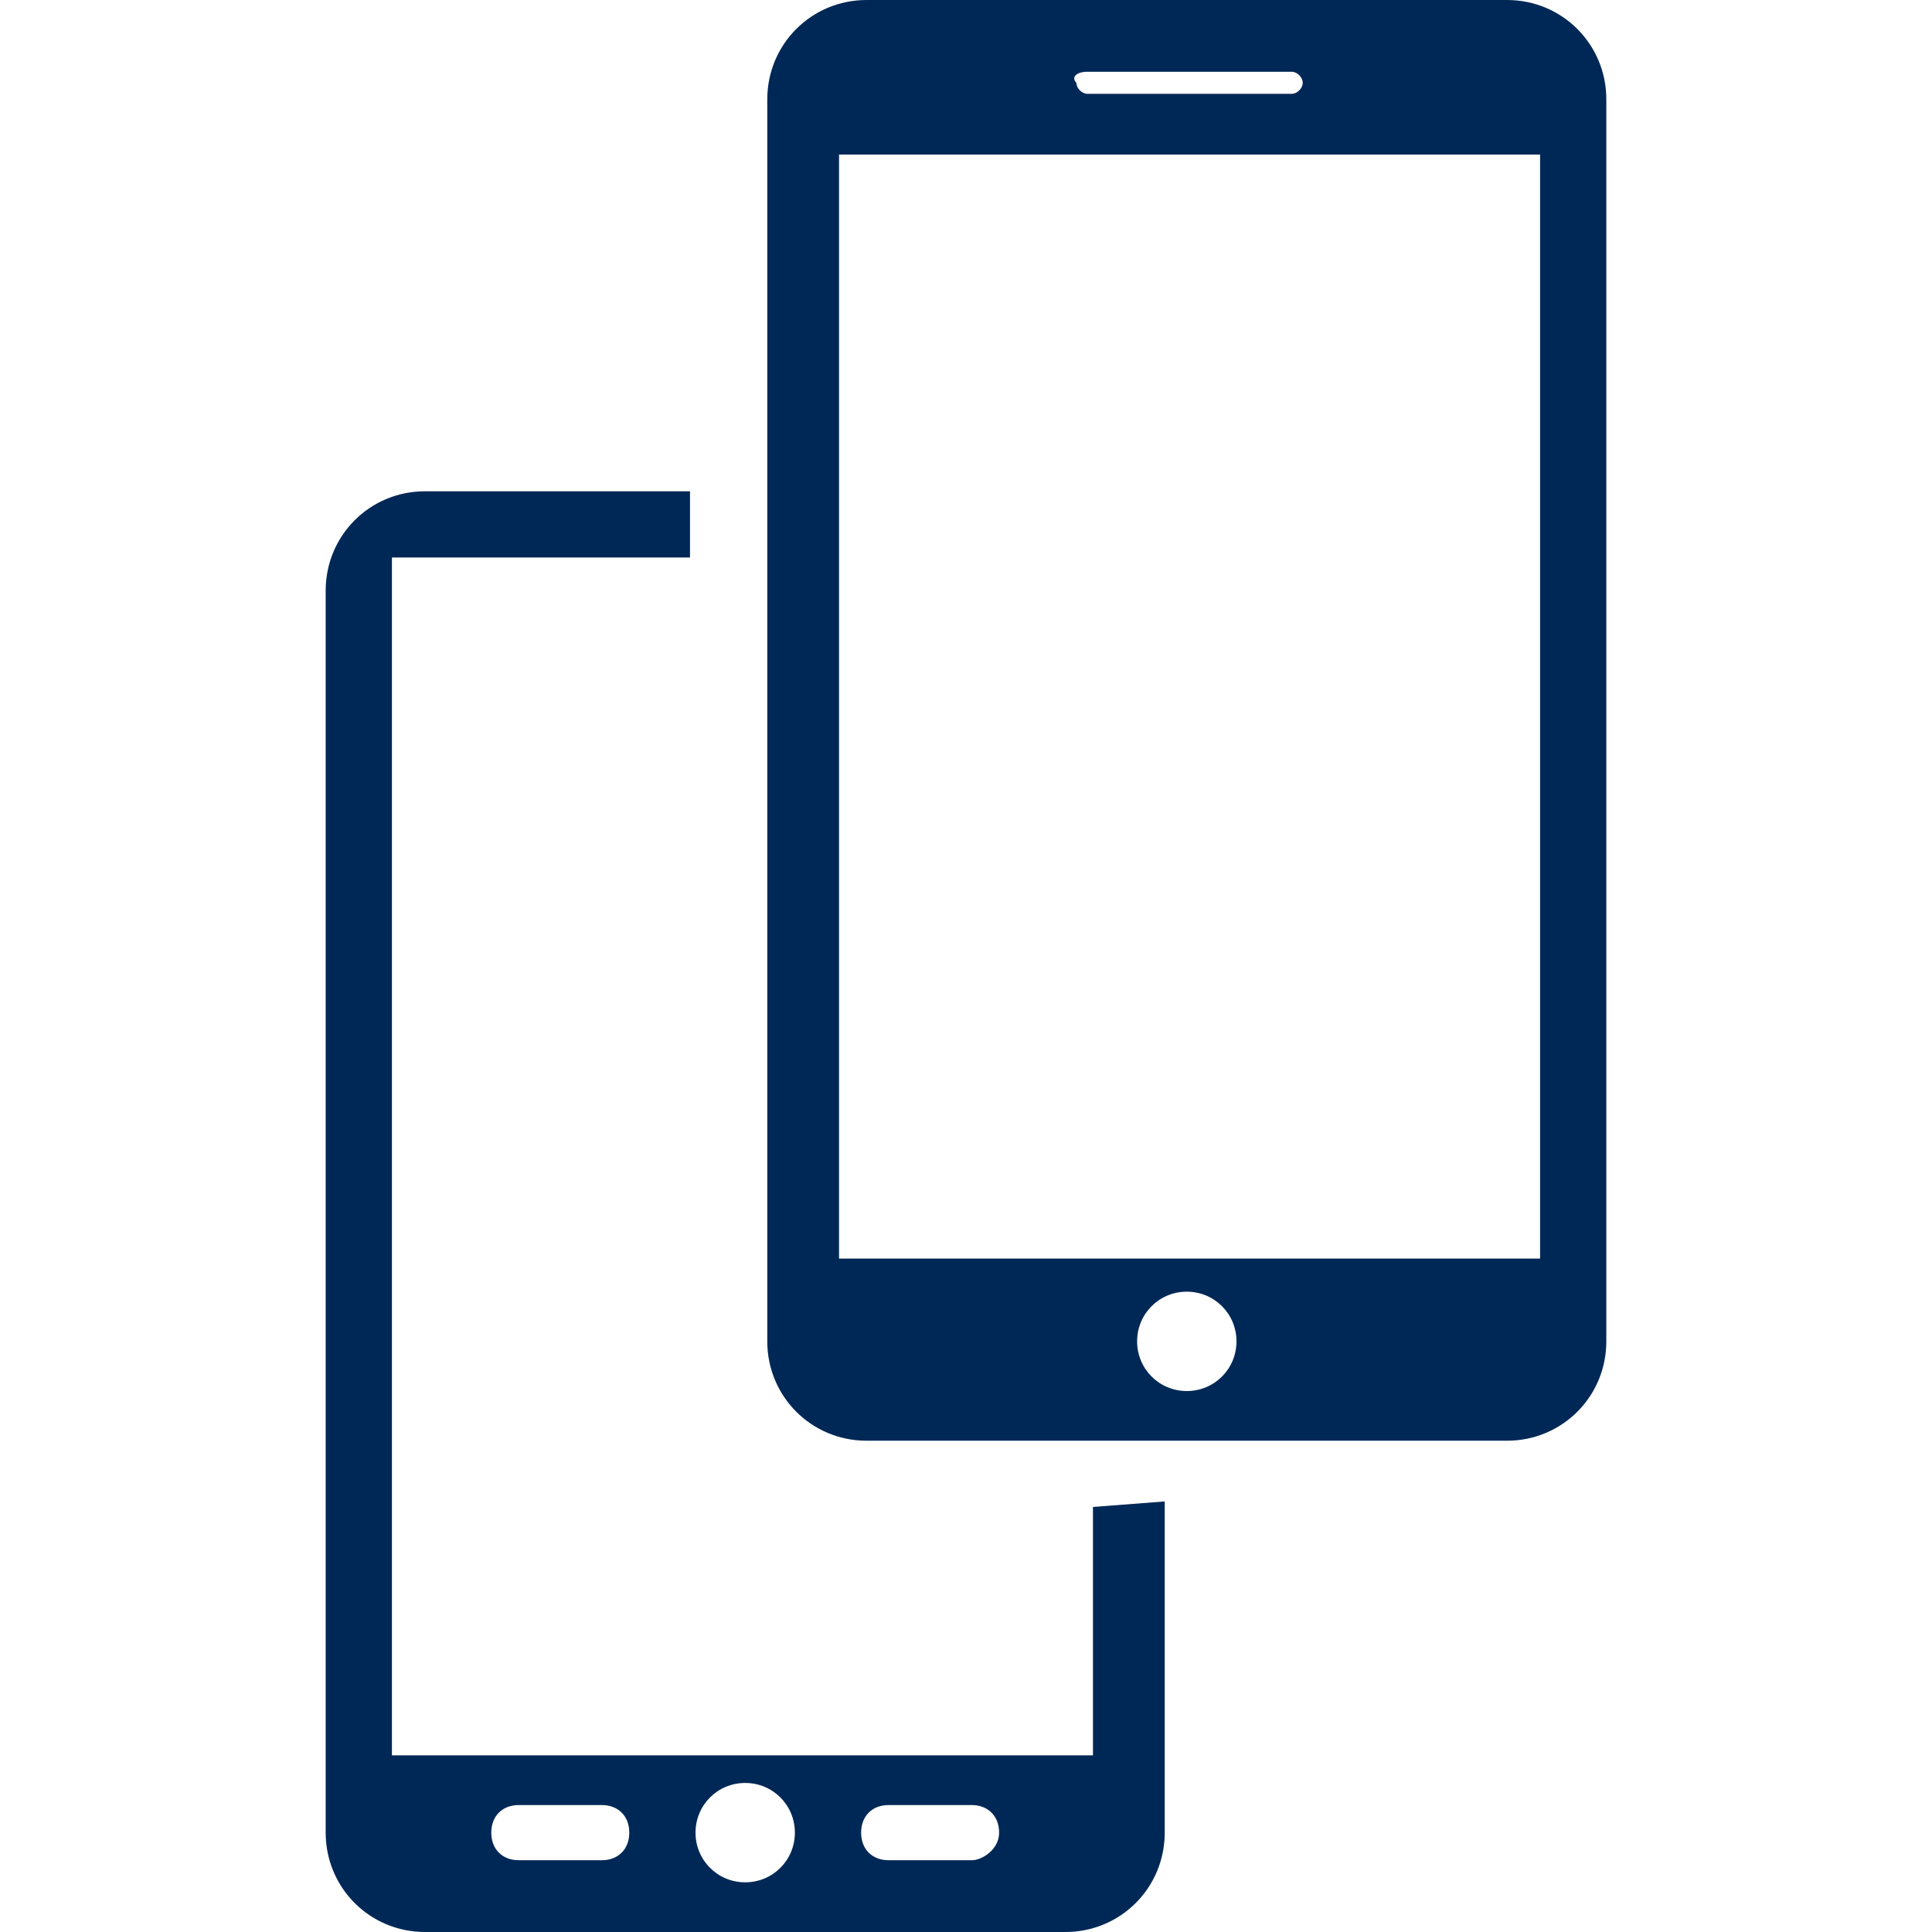 <?xml version="1.0" encoding="utf-8"?>
<!-- Generator: Adobe Illustrator 22.1.0, SVG Export Plug-In . SVG Version: 6.00 Build 0)  -->
<svg version="1.1" id="Capa_1" xmlns="http://www.w3.org/2000/svg" xmlns:xlink="http://www.w3.org/1999/xlink" x="0px" y="0px"
	 viewBox="0 0 35 35" style="enable-background:new 0 0 35 35;" xml:space="preserve">
<style type="text/css">
	.st0{fill:#002856;}
</style>
<g>
	<path class="st0" d="M19.8,27.3v4.5H7.1V10.1h5.4V8.9H7.7c-1,0-1.8,0.8-1.8,1.8v22.5c0,1,0.8,1.8,1.8,1.8h11.6c1,0,1.8-0.8,1.8-1.8
		v-6L19.8,27.3L19.8,27.3z M10.9,33.7H9.4c-0.3,0-0.5-0.2-0.5-0.5s0.2-0.5,0.5-0.5h1.5c0.3,0,0.5,0.2,0.5,0.5
		C11.4,33.5,11.2,33.7,10.9,33.7z M13.5,34.1c-0.5,0-0.9-0.4-0.9-0.9c0-0.5,0.4-0.9,0.9-0.9s0.9,0.4,0.9,0.9S14,34.1,13.5,34.1z
		 M17.6,33.7h-1.5c-0.3,0-0.5-0.2-0.5-0.5s0.2-0.5,0.5-0.5h1.5c0.3,0,0.5,0.2,0.5,0.5C18.1,33.5,17.8,33.7,17.6,33.7z M27.3,0H15.7
		c-1,0-1.8,0.8-1.8,1.8v22.5c0,1,0.8,1.8,1.8,1.8h11.6c1,0,1.8-0.8,1.8-1.8V1.8C29.1,0.8,28.3,0,27.3,0z M19.7,1.3h3.7
		c0.1,0,0.2,0.1,0.2,0.2c0,0.1-0.1,0.2-0.2,0.2h-3.7c-0.1,0-0.2-0.1-0.2-0.2C19.4,1.4,19.5,1.3,19.7,1.3z M21.5,25.2
		c-0.5,0-0.9-0.4-0.9-0.9c0-0.5,0.4-0.9,0.9-0.9c0.5,0,0.9,0.4,0.9,0.9C22.4,24.8,22,25.2,21.5,25.2z M27.9,22.8H15.2v-20h12.7
		L27.9,22.8L27.9,22.8z"/>
</g>
</svg>
